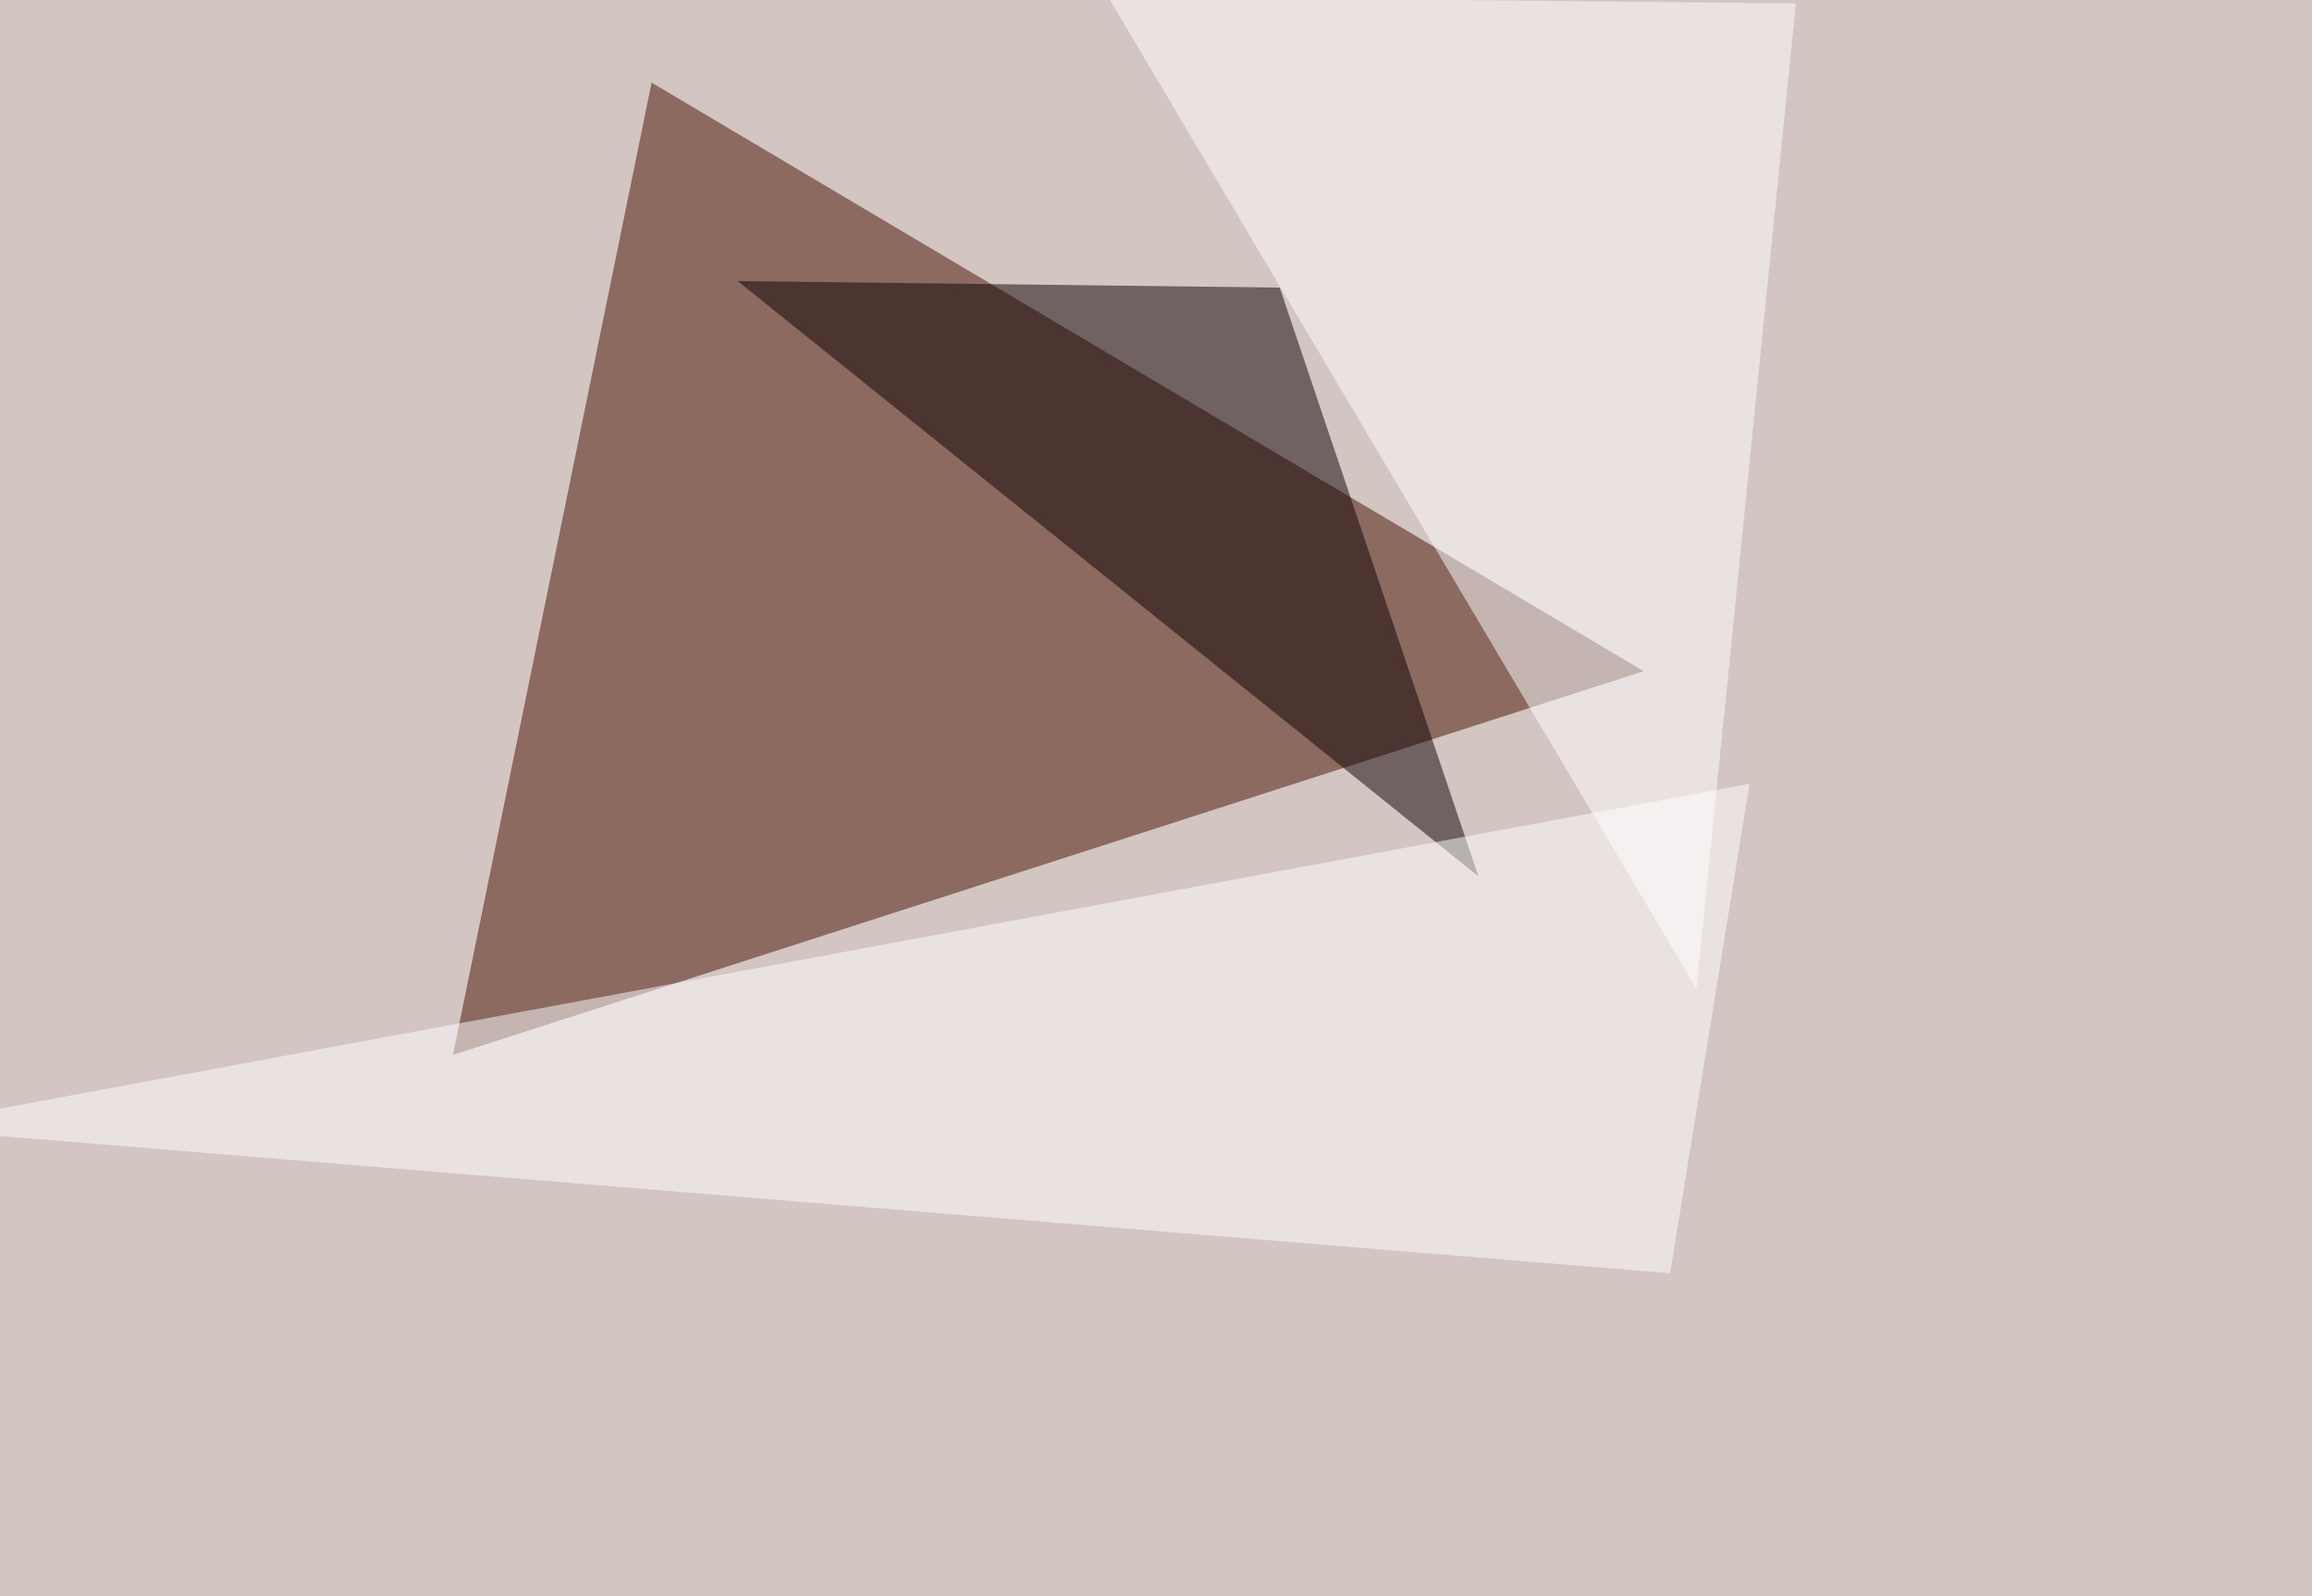 <svg xmlns="http://www.w3.org/2000/svg" width="1024" height="707" ><filter id="a"><feGaussianBlur stdDeviation="55"/></filter><rect width="100%" height="100%" fill="#d3c5c1"/><g filter="url(#a)"><g fill-opacity=".5"><path fill="#471000" d="M288.6 36.6l-88 430.7 527.4-170z"/><path fill="#0e0000" d="M654.8 388.2l-88-260.8-240.1-2.9z"/><path fill="#fff" d="M739.7 564l-785.1-64.5 820.3-152.3z"/><path fill="#fff" d="M490.7-1.5l304.7 3-44 436.5z"/></g></g></svg>